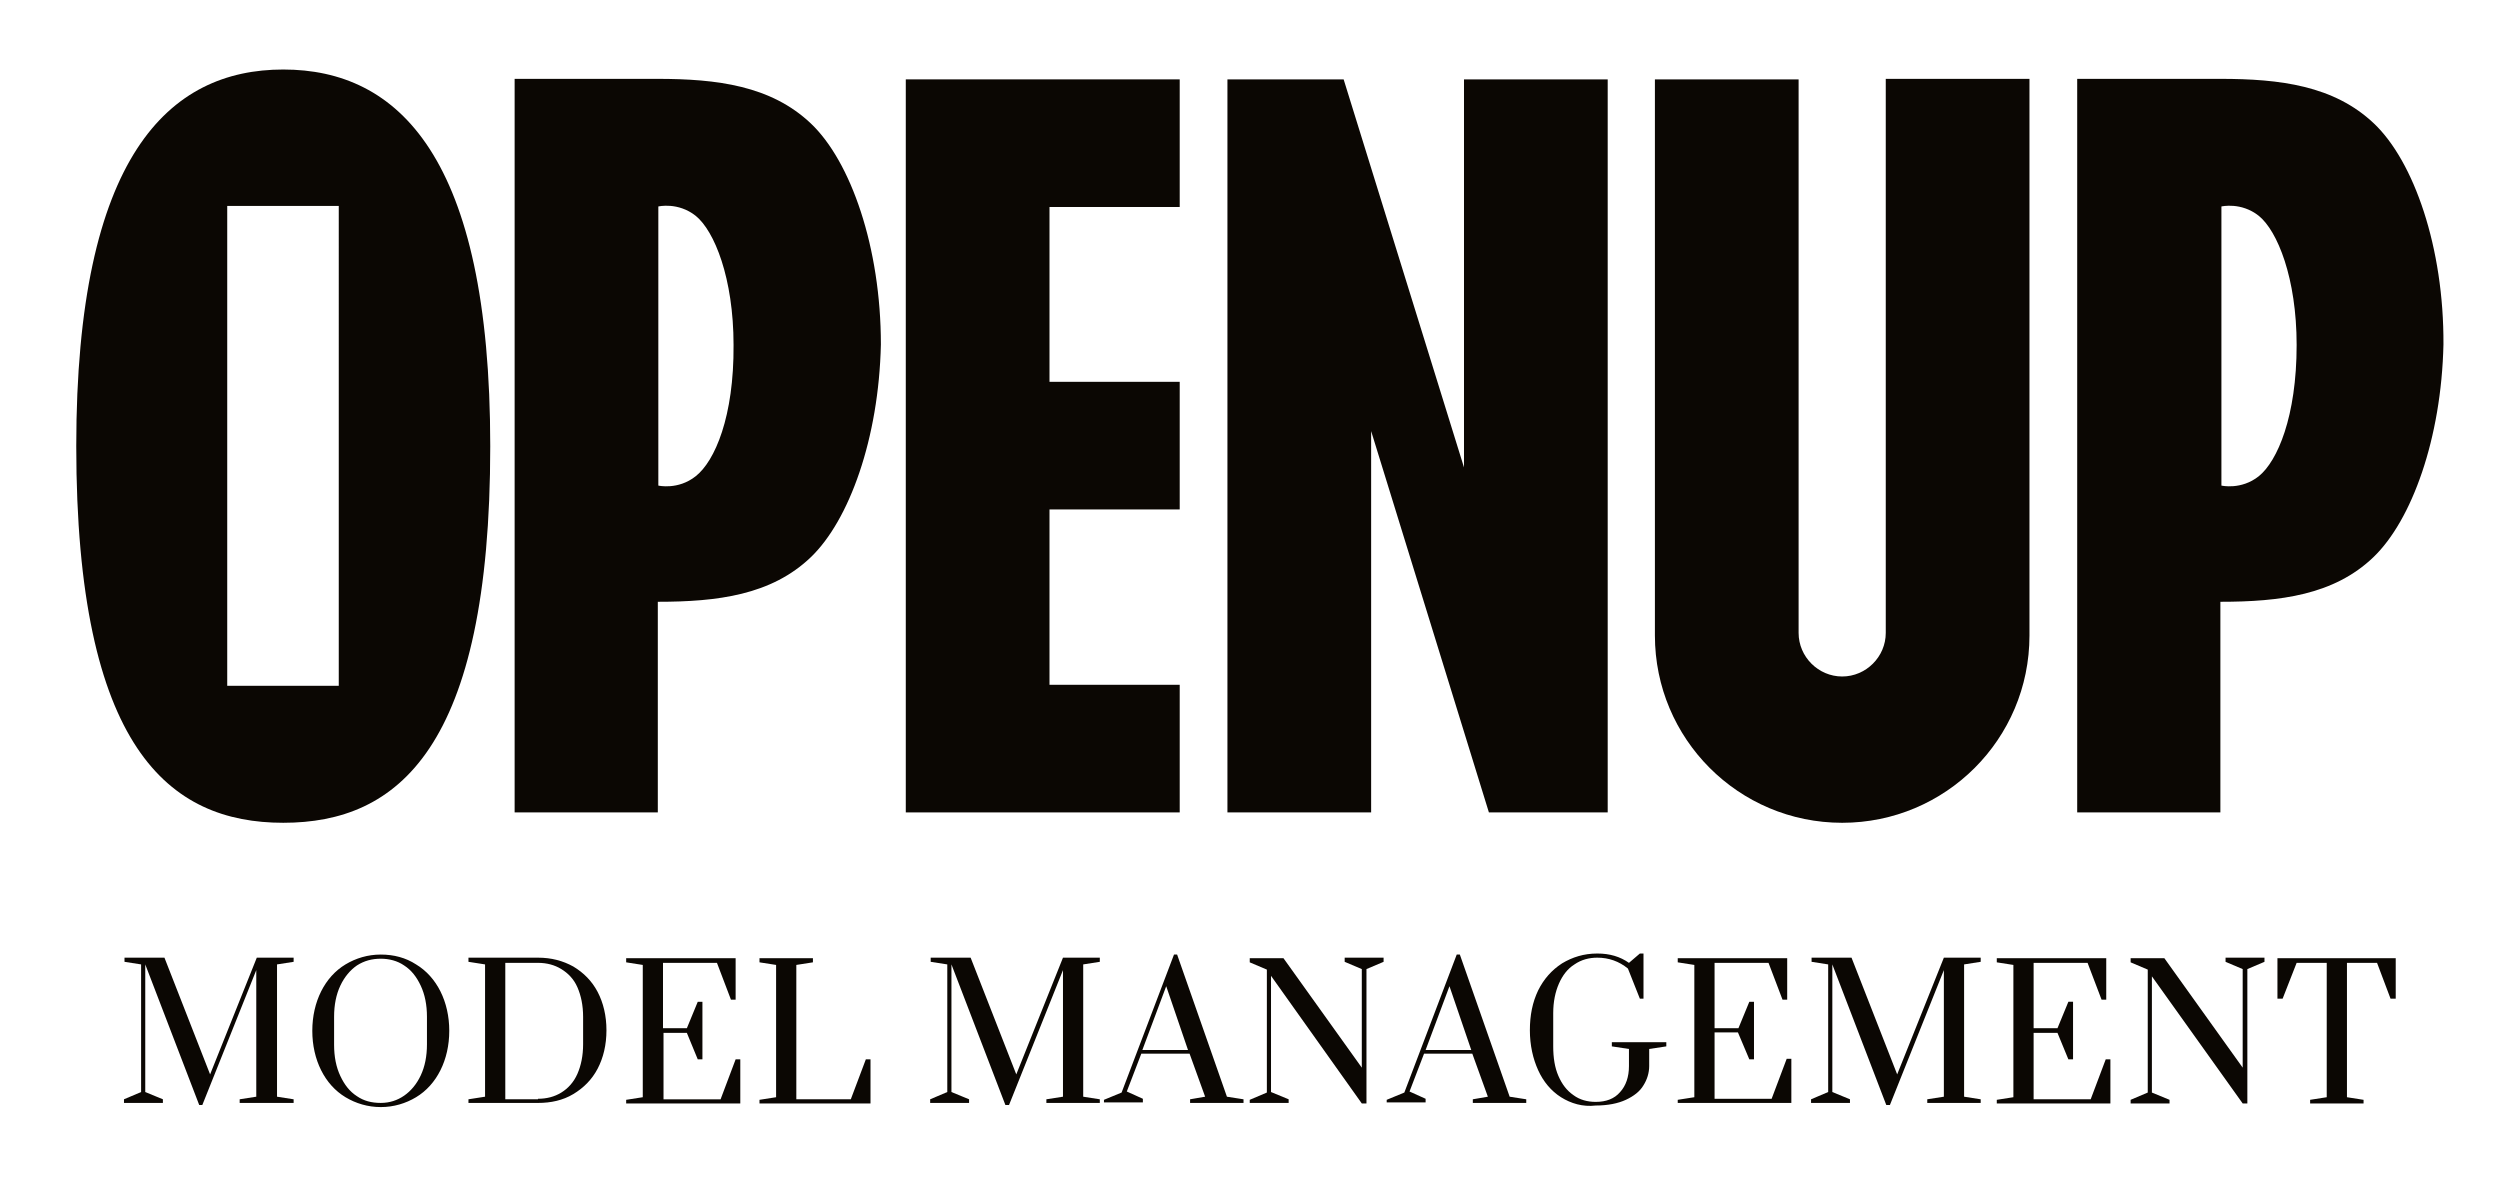 <?xml version="1.0" encoding="UTF-8"?> <svg xmlns="http://www.w3.org/2000/svg" xmlns:xlink="http://www.w3.org/1999/xlink" id="Слой_1" x="0px" y="0px" viewBox="0 0 481.9 226.8" style="enable-background:new 0 0 481.9 226.8;" xml:space="preserve"> <style type="text/css"> .st0{fill:#0B0703;} .st1{fill:#B4B4B2;} .st2{fill:#E31519;} </style> <g> <g> <g> <polygon class="st0" points="227.4,39.9 227.4,15.3 174.6,15.3 174.6,156.6 227.4,156.6 227.4,132 202.3,132 202.3,98.2 227.4,98.2 227.4,73.6 202.3,73.6 202.3,39.9 "></polygon> </g> <g> <path class="st0" d="M156.3,23.8c-7.7-7.3-18.1-8.6-29.6-8.6v0H99.2v141.4h27.6v-40.6c11.5,0,21.9-1.3,29.5-8.6 c7.4-7.1,13.1-22.9,13.5-41l0,0C169.8,47.7,164,31.1,156.3,23.8z M134.1,91.8c-3.4,2.7-7.2,1.8-7.2,1.8V39.8c0,0,3.8-0.9,7.2,1.8 c3.6,2.9,7.3,12,7.3,24.9C141.5,80.3,137.8,88.9,134.1,91.8z"></path> </g> <g> <path class="st0" d="M457.6,23.8c-7.7-7.3-18.1-8.6-29.6-8.6v0h-27.6v141.4h27.6v-40.6c11.5,0,21.9-1.3,29.5-8.6 c7.4-7.1,13.1-22.9,13.5-41l0,0C471.1,47.7,465.3,31.1,457.6,23.8z M435.4,91.8c-3.4,2.7-7.2,1.8-7.2,1.8V39.8 c0,0,3.8-0.9,7.2,1.8c3.6,2.9,7.3,12,7.3,24.9C442.7,80.3,439,88.9,435.4,91.8z"></path> </g> <g> <path class="st0" d="M54.6,13.4c-22,0-39.9,16.6-39.9,72.6c0,58.2,17.9,72.6,39.9,72.6c22,0,39.9-14.2,39.9-72.6 C94.5,30.1,76.7,13.4,54.6,13.4z M65.3,132.2H43.8V39.7h21.5V132.2z"></path> </g> <g> <polygon class="st0" points="282.2,15.3 282.2,90.1 259,15.3 236.6,15.3 236.6,156.6 264.3,156.6 264.3,83.1 287,156.6 309.9,156.6 309.9,15.3 "></polygon> </g> <g> <path class="st0" d="M391.2,122.2v-107h-27.7v106.8c0,4.6-3.8,8.4-8.4,8.4h0c-4.6,0-8.4-3.8-8.4-8.4V15.3h-27.7v107v0v0.2 c0,19.9,16.1,36.1,36.1,36.1h0c19.9,0,36.1-16.1,36.1-36.1L391.2,122.2C391.2,122.3,391.2,122.3,391.2,122.2z"></path> </g> </g> <g> <path class="st0" d="M38.4,213L28,185.9v24.6l3.4,1.4v0.7h-7.5v-0.7l3.3-1.4v-24.6l-3.2-0.5v-0.8h7.7l8.8,22.5l9-22.5h7.1v0.8 l-3.2,0.5v25.5l3.2,0.5v0.7H46.2v-0.7l3.2-0.5V187L39,213H38.4z"></path> <path class="st0" d="M66.6,211.5c-2-1.2-3.6-3-4.7-5.2c-1.1-2.2-1.7-4.8-1.7-7.6s0.6-5.4,1.7-7.6c1.1-2.2,2.7-4,4.7-5.2 c2-1.2,4.3-1.9,6.8-1.9c2.5,0,4.8,0.6,6.8,1.9c2,1.2,3.6,3,4.7,5.2c1.1,2.2,1.7,4.8,1.7,7.6s-0.6,5.4-1.7,7.6 c-1.1,2.2-2.7,4-4.7,5.2c-2,1.2-4.3,1.9-6.8,1.9C70.9,213.4,68.6,212.7,66.6,211.5z M77.9,211.2c1.3-0.9,2.4-2.2,3.2-3.9 c0.8-1.7,1.2-3.7,1.2-6V196c0-2.3-0.4-4.3-1.2-6c-0.8-1.7-1.8-3-3.2-3.9c-1.3-0.9-2.9-1.3-4.5-1.3c-1.7,0-3.2,0.4-4.6,1.3 c-1.3,0.9-2.4,2.2-3.2,3.9c-0.8,1.7-1.2,3.7-1.2,6v5.4c0,2.3,0.4,4.3,1.2,6c0.8,1.7,1.8,3,3.2,3.9c1.3,0.9,2.8,1.3,4.6,1.3 C75.1,212.6,76.6,212.1,77.9,211.2z"></path> <path class="st0" d="M90.3,211.9l3.2-0.5v-25.5l-3.2-0.5v-0.8h13.4c2.6,0,4.8,0.6,6.8,1.7c2,1.2,3.6,2.8,4.7,4.9 c1.1,2.1,1.7,4.6,1.7,7.4s-0.6,5.3-1.7,7.4c-1.1,2.1-2.7,3.7-4.7,4.9c-2,1.2-4.3,1.7-6.8,1.7H90.3V211.9z M103.7,211.8 c1.7,0,3.2-0.4,4.5-1.2c1.3-0.8,2.4-2,3.1-3.6c0.7-1.6,1.1-3.5,1.1-5.7V196c0-2.2-0.4-4.1-1.1-5.7c-0.7-1.6-1.8-2.7-3.1-3.5 c-1.3-0.8-2.8-1.2-4.5-1.2h-6.3v26.3H103.7z"></path> <path class="st0" d="M120.7,212.7v-0.7l3.2-0.5v-25.5l-3.2-0.5v-0.8h21.1v8h-0.9l-2.7-7.1h-10.4v12.6h4.6l2.1-5.1h0.9v11.1h-0.9 l-2.1-5.1h-4.5v12.8h11l2.9-7.7h0.9v8.5H120.7z"></path> <path class="st0" d="M146.4,212.7v-0.7l3.2-0.5v-25.5l-3.2-0.5v-0.8h10.3v0.8l-3.2,0.5v25.9h10.5l2.9-7.7h0.9v8.5H146.4z"></path> <path class="st0" d="M193.8,213l-10.4-27.1v24.6l3.4,1.4v0.7h-7.5v-0.7l3.3-1.4v-24.6l-3.2-0.5v-0.8h7.7l8.8,22.5l9-22.5h7.1v0.8 l-3.2,0.5v25.5l3.2,0.5v0.7h-10.3v-0.7l3.2-0.5V187l-10.4,26H193.8z"></path> <path class="st0" d="M212.8,212.7v-0.7l3.4-1.4l10.1-26.6h0.6l9.6,27.4l3.2,0.5v0.7h-10.3v-0.7l2.9-0.5l-3-8.3h-9.3l-2.8,7.3 l3.1,1.4v0.7H212.8z M220.2,202.4h8.8l-4.2-12.3L220.2,202.4z"></path> <path class="st0" d="M240.9,212.7v-0.7l3.3-1.4v-23.7l-3.3-1.4v-0.8h6.5l15.1,21.1v-19l-3.3-1.4v-0.8h7.5v0.8l-3.3,1.4v25.9h-0.9 L245,188.1v22.4l3.4,1.4v0.7H240.9z"></path> <path class="st0" d="M267.3,212.7v-0.7l3.4-1.4l10.1-26.6h0.6l9.6,27.4l3.2,0.5v0.7h-10.3v-0.7l2.9-0.5l-3-8.3h-9.3l-2.8,7.3 l3.1,1.4v0.7H267.3z M274.8,202.4h8.8l-4.2-12.3L274.8,202.4z"></path> <path class="st0" d="M300.9,211.5c-1.9-1.2-3.4-3-4.4-5.2c-1-2.2-1.6-4.8-1.6-7.7c0-2.9,0.5-5.4,1.6-7.7c1.1-2.2,2.6-3.9,4.6-5.2 c2-1.2,4.2-1.9,6.8-1.9c2.4,0,4.4,0.6,6.1,1.8l2.1-1.8h0.7v8.7h-0.7l-2.3-5.8c-1.7-1.4-3.7-2.1-5.9-2.1c-1.6,0-3.1,0.4-4.4,1.3 c-1.3,0.8-2.3,2.1-3,3.7c-0.7,1.6-1.1,3.5-1.1,5.7v6.4c0,2.2,0.3,4.1,1,5.7c0.7,1.6,1.6,2.8,2.9,3.7c1.2,0.9,2.7,1.3,4.3,1.3 c2,0,3.6-0.6,4.7-1.9c1.1-1.2,1.7-2.9,1.7-5v-3.3l-3.3-0.5v-0.8h10.5v0.8l-3.3,0.5v3.3c0,1.3-0.4,2.6-1.1,3.7 c-0.7,1.2-1.9,2.1-3.4,2.8c-1.5,0.7-3.5,1.1-5.8,1.1C305.1,213.4,302.8,212.7,300.9,211.5z"></path> <path class="st0" d="M323.4,212.7v-0.7l3.2-0.5v-25.5l-3.2-0.5v-0.8h21.1v8h-0.9l-2.7-7.1h-10.4v12.6h4.6l2.1-5.1h0.9v11.1h-0.9 L335,199h-4.5v12.8h11l2.9-7.7h0.9v8.5H323.4z"></path> <path class="st0" d="M363.6,213l-10.4-27.1v24.6l3.4,1.4v0.7h-7.5v-0.7l3.3-1.4v-24.6l-3.2-0.5v-0.8h7.7l8.8,22.5l9-22.5h7.1v0.8 l-3.2,0.5v25.5l3.2,0.5v0.7h-10.3v-0.7l3.2-0.5V187l-10.4,26H363.6z"></path> <path class="st0" d="M384.9,212.7v-0.7l3.2-0.5v-25.5l-3.2-0.5v-0.8H406v8h-0.9l-2.7-7.1H392v12.6h4.6l2.1-5.1h0.9v11.1h-0.9 l-2.1-5.1H392v12.8h11l2.9-7.7h0.9v8.5H384.9z"></path> <path class="st0" d="M410.7,212.7v-0.7l3.3-1.4v-23.7l-3.3-1.4v-0.8h6.5l15.1,21.1v-19l-3.3-1.4v-0.8h7.5v0.8l-3.3,1.4v25.9h-0.9 l-17.5-24.5v22.4l3.4,1.4v0.7H410.7z"></path> <path class="st0" d="M445.3,212.7v-0.7l3.2-0.5v-25.9h-5.8l-2.7,6.9h-1v-7.8h22.8v7.8h-1l-2.6-6.9h-5.8v25.9l3.2,0.5v0.7H445.3z"></path> </g> </g> </svg> 
